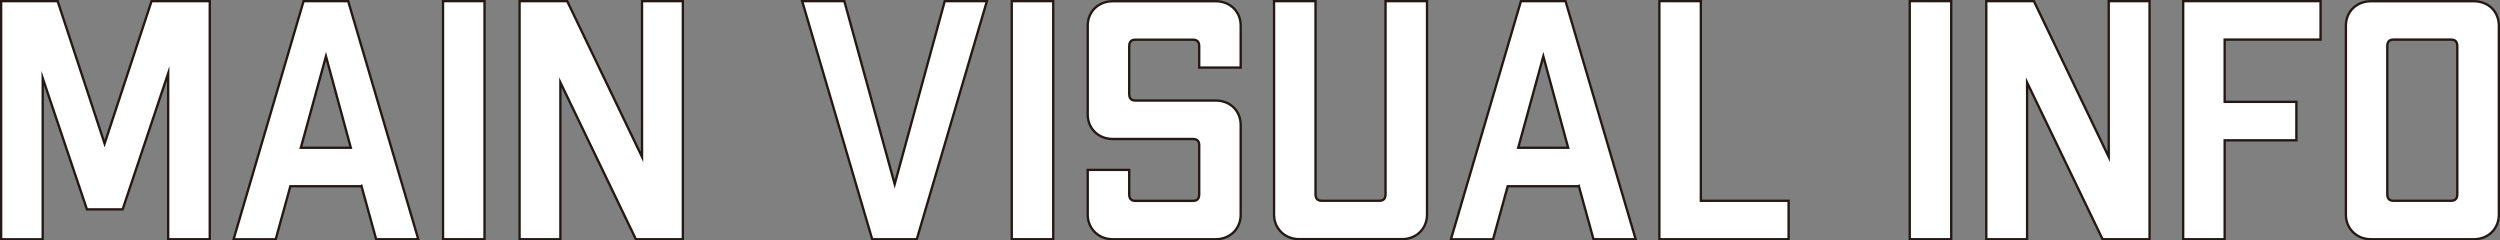 <?xml version="1.0" encoding="UTF-8"?>
<svg id="_レイヤー_2" data-name="レイヤー_2" xmlns="http://www.w3.org/2000/svg" viewBox="0 0 264.59 25.45">
  <rect x="0" y="0" width="264.59" height="25.45" fill="#808080" stroke="none"/>
  <defs>
    <style>
      .cls-1 {
        fill: #fff;
        stroke: #231815;
        stroke-miterlimit: 10;
        stroke-width: .25px;
      }
    </style>
  </defs>
  <g id="_レイヤー_1-2" data-name="レイヤー_1">
    <g>
      <path class="cls-1" d="M22.19,25.32h-4.39V7.76l-4.82,14.4h-3.78l-4.68-13.89v17.06H.12V.12h5.98l4.97,15.08L16.04.12h6.16v25.2Z"/>
      <path class="cls-1" d="M38.25,19.71h-7.52l-1.55,5.62h-4.46L32.13.12h4.72l7.42,25.2h-4.46l-1.55-5.62ZM37.13,15.64l-2.63-9.68-2.66,9.68h5.29Z"/>
      <path class="cls-1" d="M46.89.12h4.39v25.2h-4.39V.12Z"/>
      <path class="cls-1" d="M72.27.12v25.2h-4.97l-7.99-16.59v16.59h-4.32V.12h5.04l7.92,16.49V.12h4.32Z"/>
      <path class="cls-1" d="M104.45.12l-7.42,25.2h-4.72L84.9.12h4.46l5.33,19.37L99.99.12h4.46Z"/>
      <path class="cls-1" d="M107.08.12h4.39v25.2h-4.39V.12Z"/>
      <path class="cls-1" d="M131.31,2.72v4.43h-4.39v-2.23c0-.47-.18-.72-.68-.72h-6.05c-.5,0-.68.25-.68.72v5c0,.47.18.72.68.72h8.46c1.58,0,2.66,1.12,2.66,2.59v9.5c0,1.44-1.08,2.59-2.66,2.59h-10.87c-1.55,0-2.66-1.15-2.66-2.59v-4.75h4.39v2.56c0,.47.18.72.68.72h6.05c.5,0,.68-.25.68-.72v-5.15c0-.43-.18-.68-.68-.68h-8.46c-1.55,0-2.66-1.12-2.66-2.59V2.72c0-1.48,1.12-2.59,2.66-2.59h10.87c1.58,0,2.66,1.12,2.66,2.59Z"/>
      <path class="cls-1" d="M151.03.12v22.6c0,1.44-1.08,2.59-2.66,2.59h-10.87c-1.55,0-2.66-1.15-2.66-2.59V.12h4.39v20.41c0,.47.18.72.68.72h6.05c.5,0,.68-.25.68-.72V.12h4.39Z"/>
      <path class="cls-1" d="M167.09,19.71h-7.52l-1.55,5.62h-4.46L160.97.12h4.72l7.42,25.2h-4.46l-1.55-5.62ZM165.97,15.64l-2.63-9.68-2.66,9.68h5.29Z"/>
      <path class="cls-1" d="M189.3,21.25v4.07h-13.68V.12h4.39v21.13h9.29Z"/>
      <path class="cls-1" d="M202.12.12h4.39v25.2h-4.39V.12Z"/>
      <path class="cls-1" d="M227.5.12v25.2h-4.97l-7.99-16.59v16.59h-4.32V.12h5.04l7.92,16.49V.12h4.32Z"/>
      <path class="cls-1" d="M235.45,4.19v6.59h7.59v4.07h-7.59v10.47h-4.39V.12h14.54v4.07h-10.15Z"/>
      <path class="cls-1" d="M264.47,2.72v20.01c0,1.44-1.08,2.59-2.66,2.59h-10.87c-1.55,0-2.66-1.15-2.66-2.59V2.72c0-1.48,1.12-2.59,2.66-2.59h10.87c1.58,0,2.66,1.12,2.66,2.59ZM259.39,4.19h-6.05c-.5,0-.68.25-.68.72v15.62c0,.47.18.72.68.72h6.05c.5,0,.68-.25.68-.72V4.91c0-.47-.18-.72-.68-.72Z"/>
    </g>
  </g>
</svg>